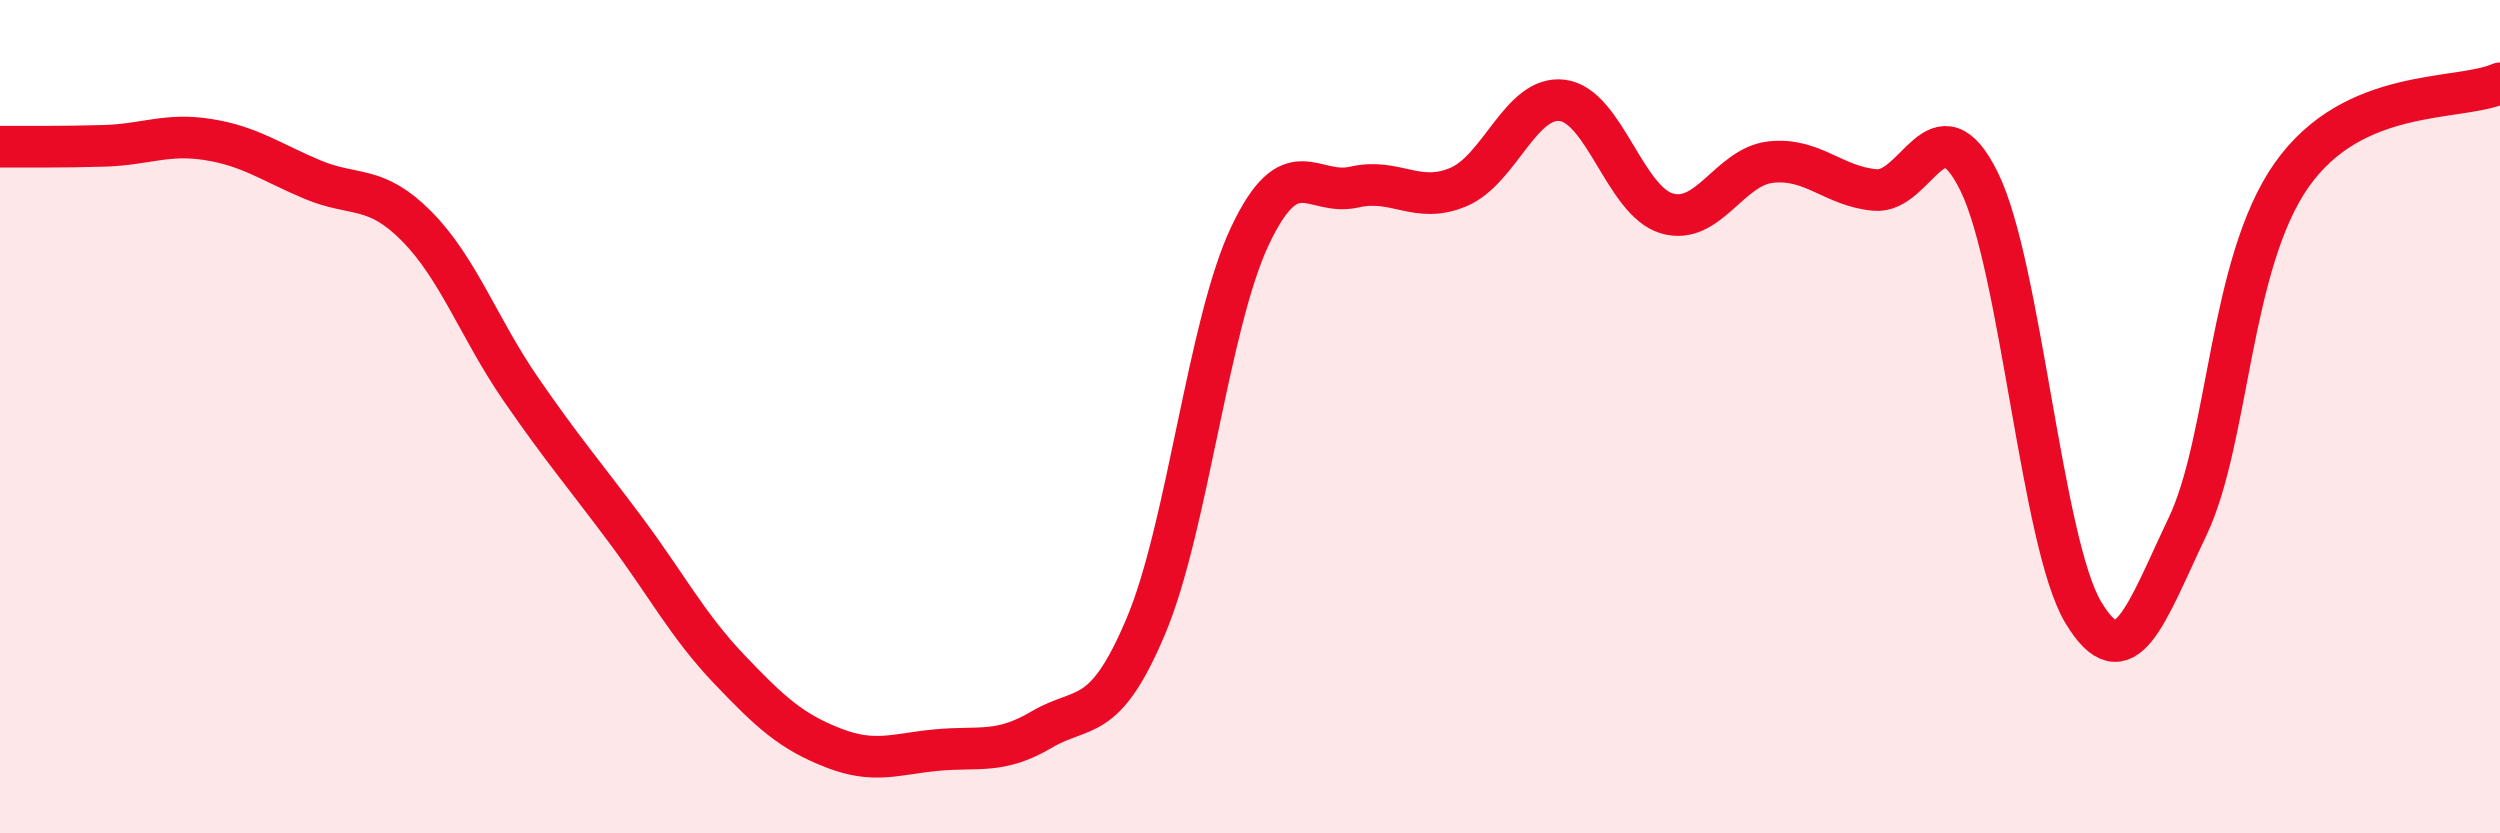 
    <svg width="60" height="20" viewBox="0 0 60 20" xmlns="http://www.w3.org/2000/svg">
      <path
        d="M 0,3.52 C 0.5,3.52 1.5,3.53 2.5,3.5 C 3.5,3.47 4,3.19 5,3.35 C 6,3.51 6.5,3.89 7.5,4.31 C 8.5,4.73 9,4.42 10,5.43 C 11,6.44 11.5,7.89 12.5,9.34 C 13.5,10.79 14,11.36 15,12.7 C 16,14.04 16.5,15.01 17.5,16.06 C 18.5,17.11 19,17.56 20,17.95 C 21,18.34 21.5,18.09 22.5,18 C 23.5,17.91 24,18.1 25,17.51 C 26,16.92 26.5,17.4 27.5,15.03 C 28.5,12.66 29,7.77 30,5.66 C 31,3.55 31.5,4.72 32.5,4.49 C 33.5,4.26 34,4.91 35,4.49 C 36,4.07 36.5,2.28 37.5,2.41 C 38.5,2.54 39,4.82 40,5.12 C 41,5.42 41.5,4 42.5,3.89 C 43.5,3.78 44,4.47 45,4.56 C 46,4.65 46.5,2.33 47.5,4.36 C 48.5,6.39 49,13.04 50,14.7 C 51,16.36 51.5,14.74 52.5,12.64 C 53.5,10.54 53.5,6.33 55,4.2 C 56.5,2.07 59,2.44 60,2L60 20L0 20Z"
        fill="#EB0A25"
        opacity="0.1"
        stroke-linecap="round"
        stroke-linejoin="round"
      />
      <path
        d="M 0,3.52 C 0.5,3.52 1.5,3.53 2.5,3.5 C 3.5,3.47 4,3.19 5,3.35 C 6,3.51 6.5,3.89 7.5,4.31 C 8.5,4.73 9,4.42 10,5.43 C 11,6.44 11.5,7.89 12.5,9.34 C 13.5,10.79 14,11.36 15,12.7 C 16,14.04 16.5,15.01 17.5,16.06 C 18.5,17.11 19,17.56 20,17.95 C 21,18.34 21.5,18.09 22.5,18 C 23.5,17.91 24,18.1 25,17.51 C 26,16.92 26.5,17.4 27.5,15.03 C 28.5,12.66 29,7.77 30,5.66 C 31,3.55 31.5,4.72 32.5,4.49 C 33.5,4.26 34,4.91 35,4.49 C 36,4.07 36.5,2.28 37.5,2.41 C 38.5,2.54 39,4.82 40,5.12 C 41,5.42 41.5,4 42.5,3.89 C 43.5,3.78 44,4.47 45,4.56 C 46,4.65 46.5,2.33 47.5,4.36 C 48.5,6.39 49,13.04 50,14.7 C 51,16.36 51.5,14.74 52.5,12.64 C 53.5,10.54 53.5,6.33 55,4.2 C 56.5,2.07 59,2.44 60,2"
        stroke="#EB0A25"
        stroke-width="1"
        fill="none"
        stroke-linecap="round"
        stroke-linejoin="round"
      />
    </svg>
  